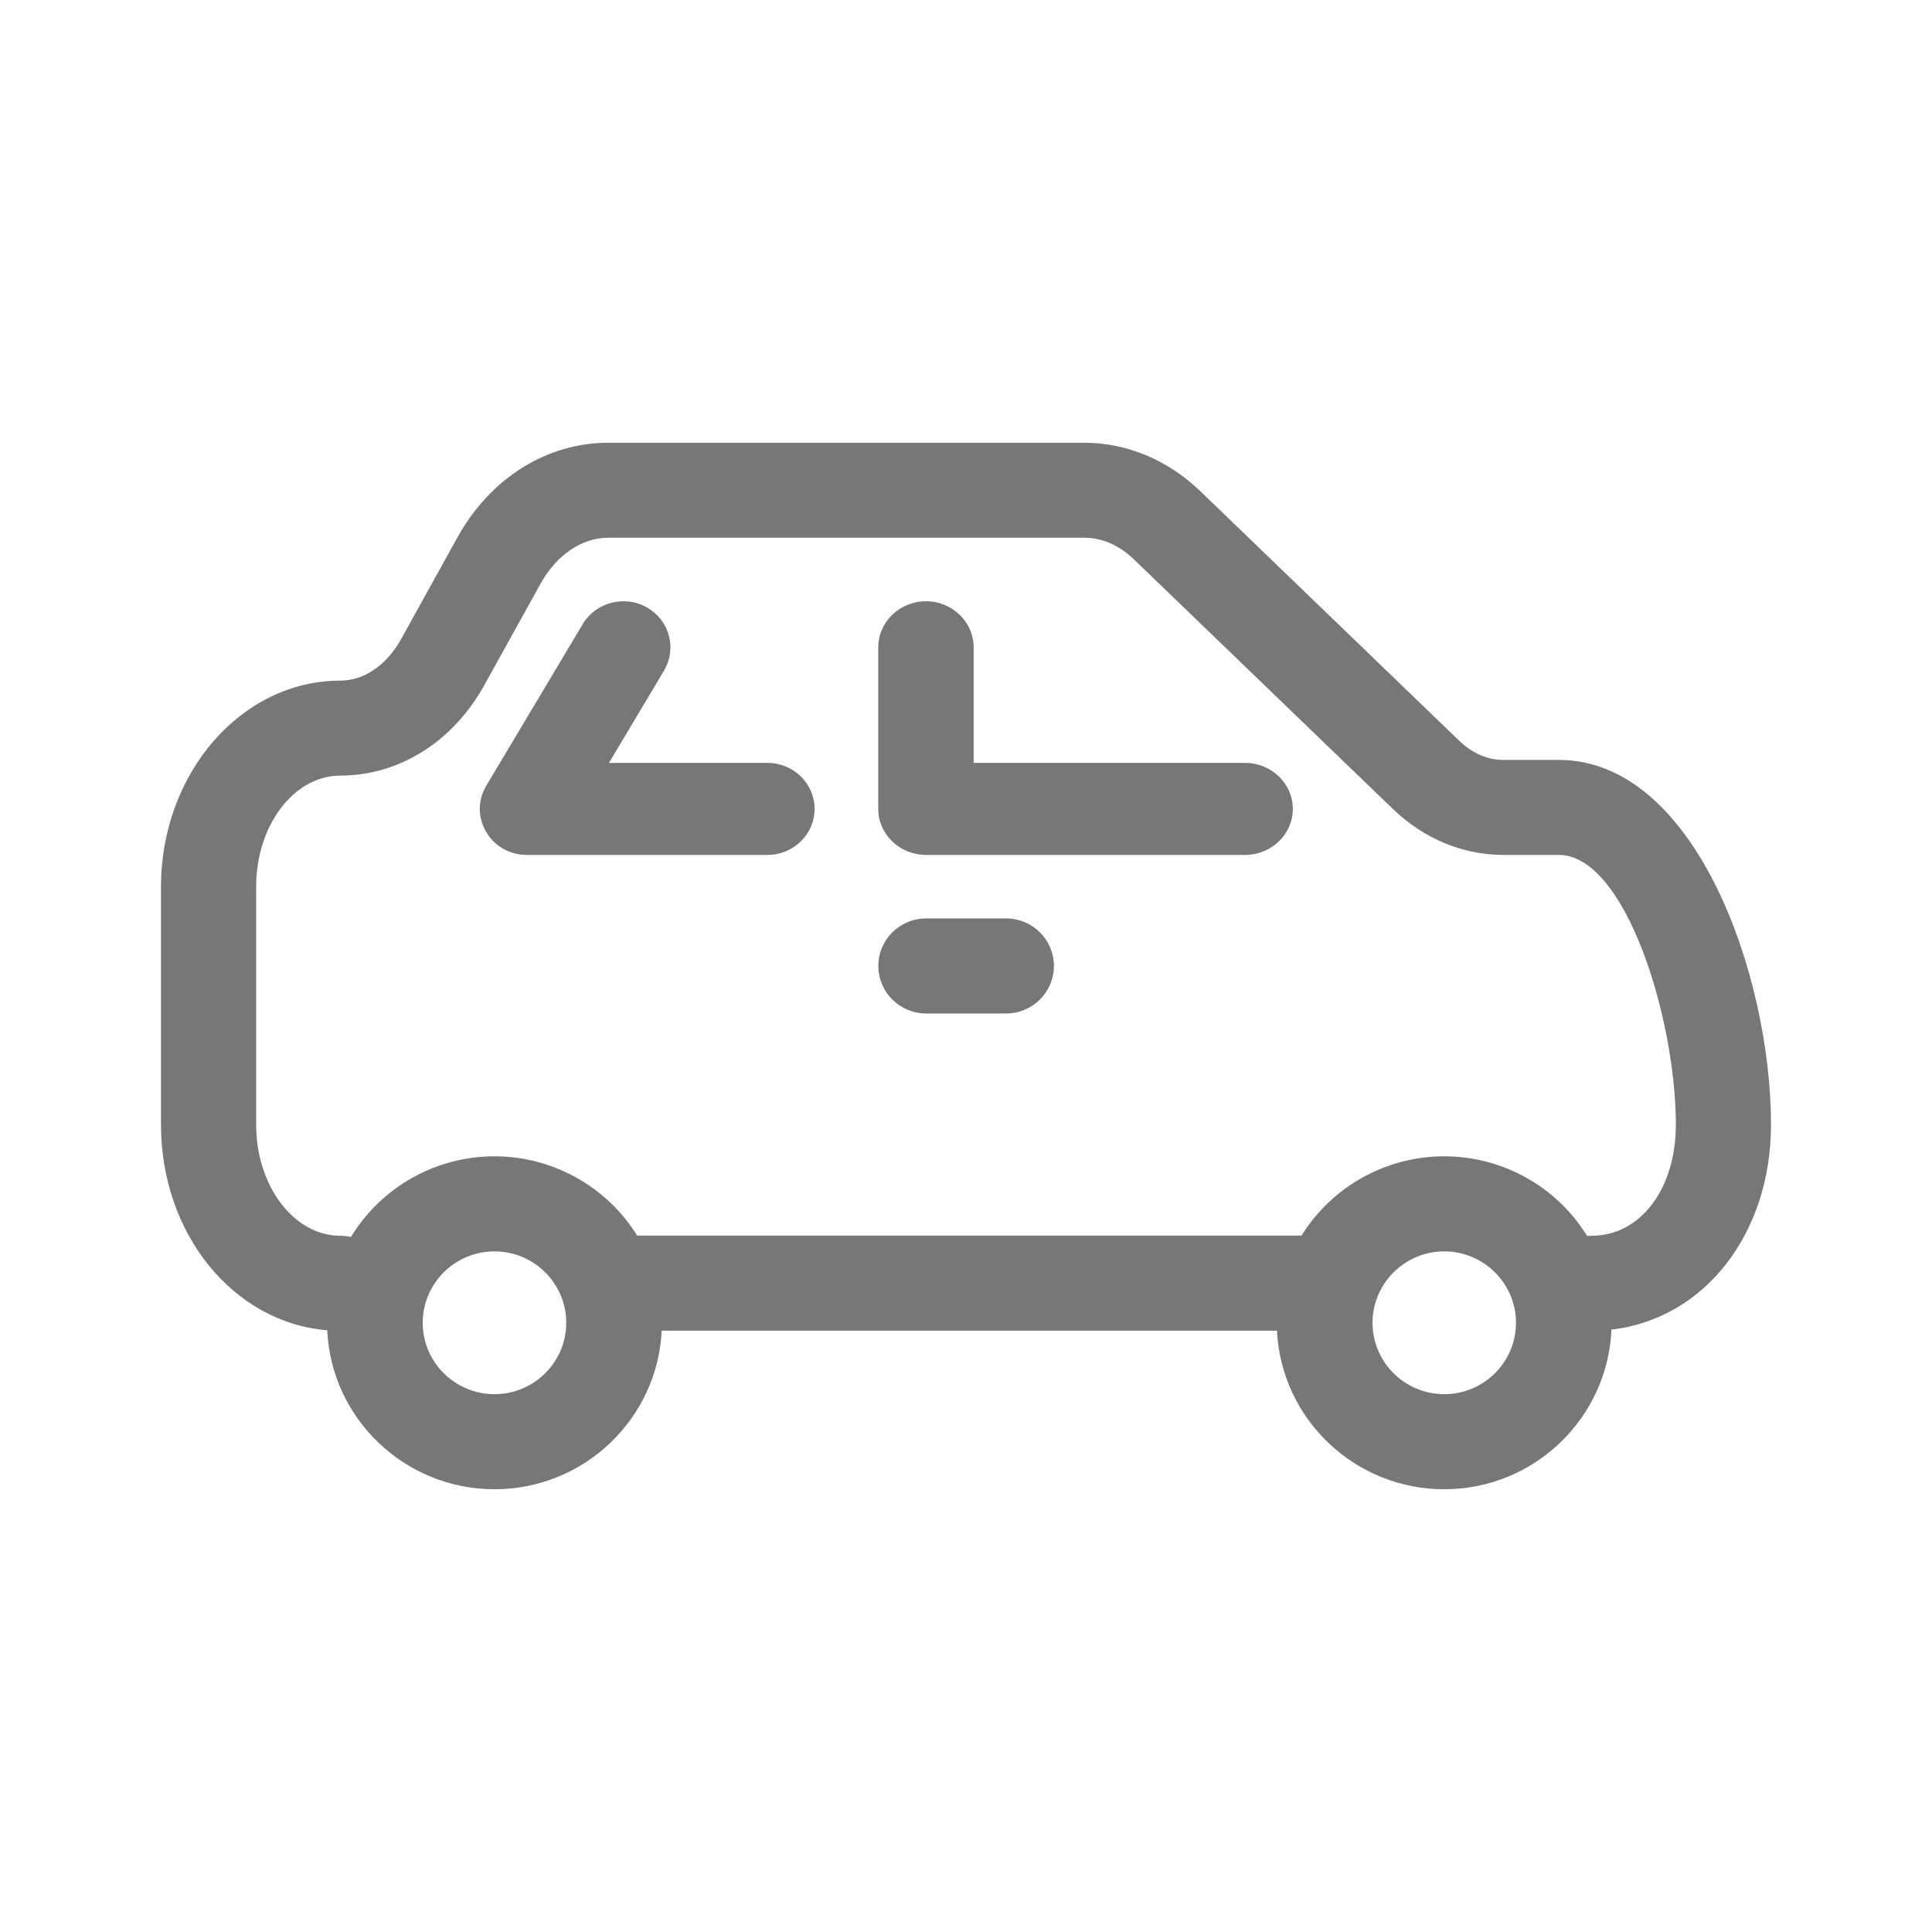 <?xml version="1.0" encoding="UTF-8"?>
<svg width="24px" height="24px" viewBox="0 0 24 24" version="1.1" xmlns="http://www.w3.org/2000/svg" xmlns:xlink="http://www.w3.org/1999/xlink">
    <!-- Generator: Sketch 55.2 (78181) - https://sketchapp.com -->
    <title>ic_traslado</title>
    <desc>Created with Sketch.</desc>
    <g id="ic_traslado" stroke="none" stroke-width="1" fill="none" fill-rule="evenodd">
        <path d="M17.941,17.319 C17.45,17.319 17.05,16.921 17.05,16.432 C17.05,15.944 17.45,15.545 17.941,15.545 C18.432,15.545 18.832,15.944 18.832,16.432 C18.832,16.921 18.432,17.319 17.941,17.319 L17.941,17.319 Z M6.143,15.545 C6.634,15.545 7.034,15.944 7.034,16.432 C7.034,16.921 6.634,17.319 6.143,17.319 C5.651,17.319 5.251,16.921 5.251,16.432 C5.251,15.944 5.651,15.545 6.143,15.545 L6.143,15.545 Z M3.182,11.016 C3.182,10.255 3.65,9.635 4.227,9.635 C4.958,9.635 5.628,9.214 6.017,8.51 L6.714,7.253 C6.911,6.895 7.227,6.68 7.556,6.68 L13.471,6.68 C13.69,6.68 13.902,6.773 14.084,6.947 L17.307,10.053 C17.689,10.419 18.173,10.62 18.672,10.62 L19.363,10.62 C20.193,10.62 20.818,12.653 20.818,13.971 C20.818,14.77 20.378,15.351 19.772,15.351 C19.753,15.351 19.734,15.352 19.715,15.353 C19.339,14.741 18.665,14.364 17.941,14.364 C17.219,14.364 16.546,14.739 16.168,15.349 L7.915,15.349 C7.538,14.739 6.863,14.364 6.143,14.364 C5.412,14.364 4.737,14.746 4.36,15.366 C4.318,15.356 4.273,15.351 4.227,15.351 C3.65,15.351 3.182,14.731 3.182,13.971 L3.182,11.016 Z M19.363,9.44 L18.672,9.44 C18.478,9.44 18.289,9.357 18.127,9.202 L14.904,6.095 C14.503,5.712 13.994,5.5 13.471,5.5 L7.556,5.5 C6.79,5.5 6.087,5.941 5.679,6.682 L4.982,7.94 C4.804,8.262 4.522,8.455 4.227,8.455 C2.999,8.455 2,9.604 2,11.016 L2,13.971 C2,15.328 2.9,16.431 4.065,16.525 C4.115,17.623 5.028,18.5 6.143,18.5 C7.255,18.5 8.167,17.626 8.22,16.53 L15.863,16.53 C15.916,17.626 16.827,18.5 17.941,18.5 C19.056,18.5 19.97,17.621 20.018,16.517 C21.172,16.384 22,15.328 22,13.971 C22,12.119 21.061,9.44 19.363,9.44 L19.363,9.44 Z M6.546,10.62 L9.535,10.62 C9.857,10.62 10.119,10.364 10.119,10.049 C10.119,9.734 9.857,9.477 9.535,9.477 L7.565,9.477 L8.249,8.33 C8.327,8.199 8.349,8.045 8.309,7.897 C8.27,7.748 8.173,7.624 8.038,7.546 C7.76,7.388 7.401,7.48 7.239,7.753 L6.041,9.76 C5.935,9.937 5.933,10.148 6.036,10.328 C6.14,10.512 6.331,10.62 6.546,10.62 M11.505,12.59 L12.498,12.59 C12.826,12.59 13.092,12.325 13.092,11.999 C13.092,11.673 12.826,11.409 12.498,11.409 L11.505,11.409 C11.177,11.409 10.911,11.673 10.911,11.999 C10.911,12.325 11.177,12.59 11.505,12.59 M11.503,10.62 L15.468,10.62 C15.794,10.62 16.06,10.364 16.06,10.049 C16.06,9.734 15.794,9.477 15.468,9.477 L12.095,9.477 L12.095,8.041 C12.095,7.726 11.829,7.469 11.503,7.469 C11.176,7.469 10.91,7.726 10.91,8.041 L10.91,10.049 C10.91,10.364 11.176,10.62 11.503,10.62" id="Icon" fill="#767777" fill-rule="nonzero"></path>
    </g>
</svg>